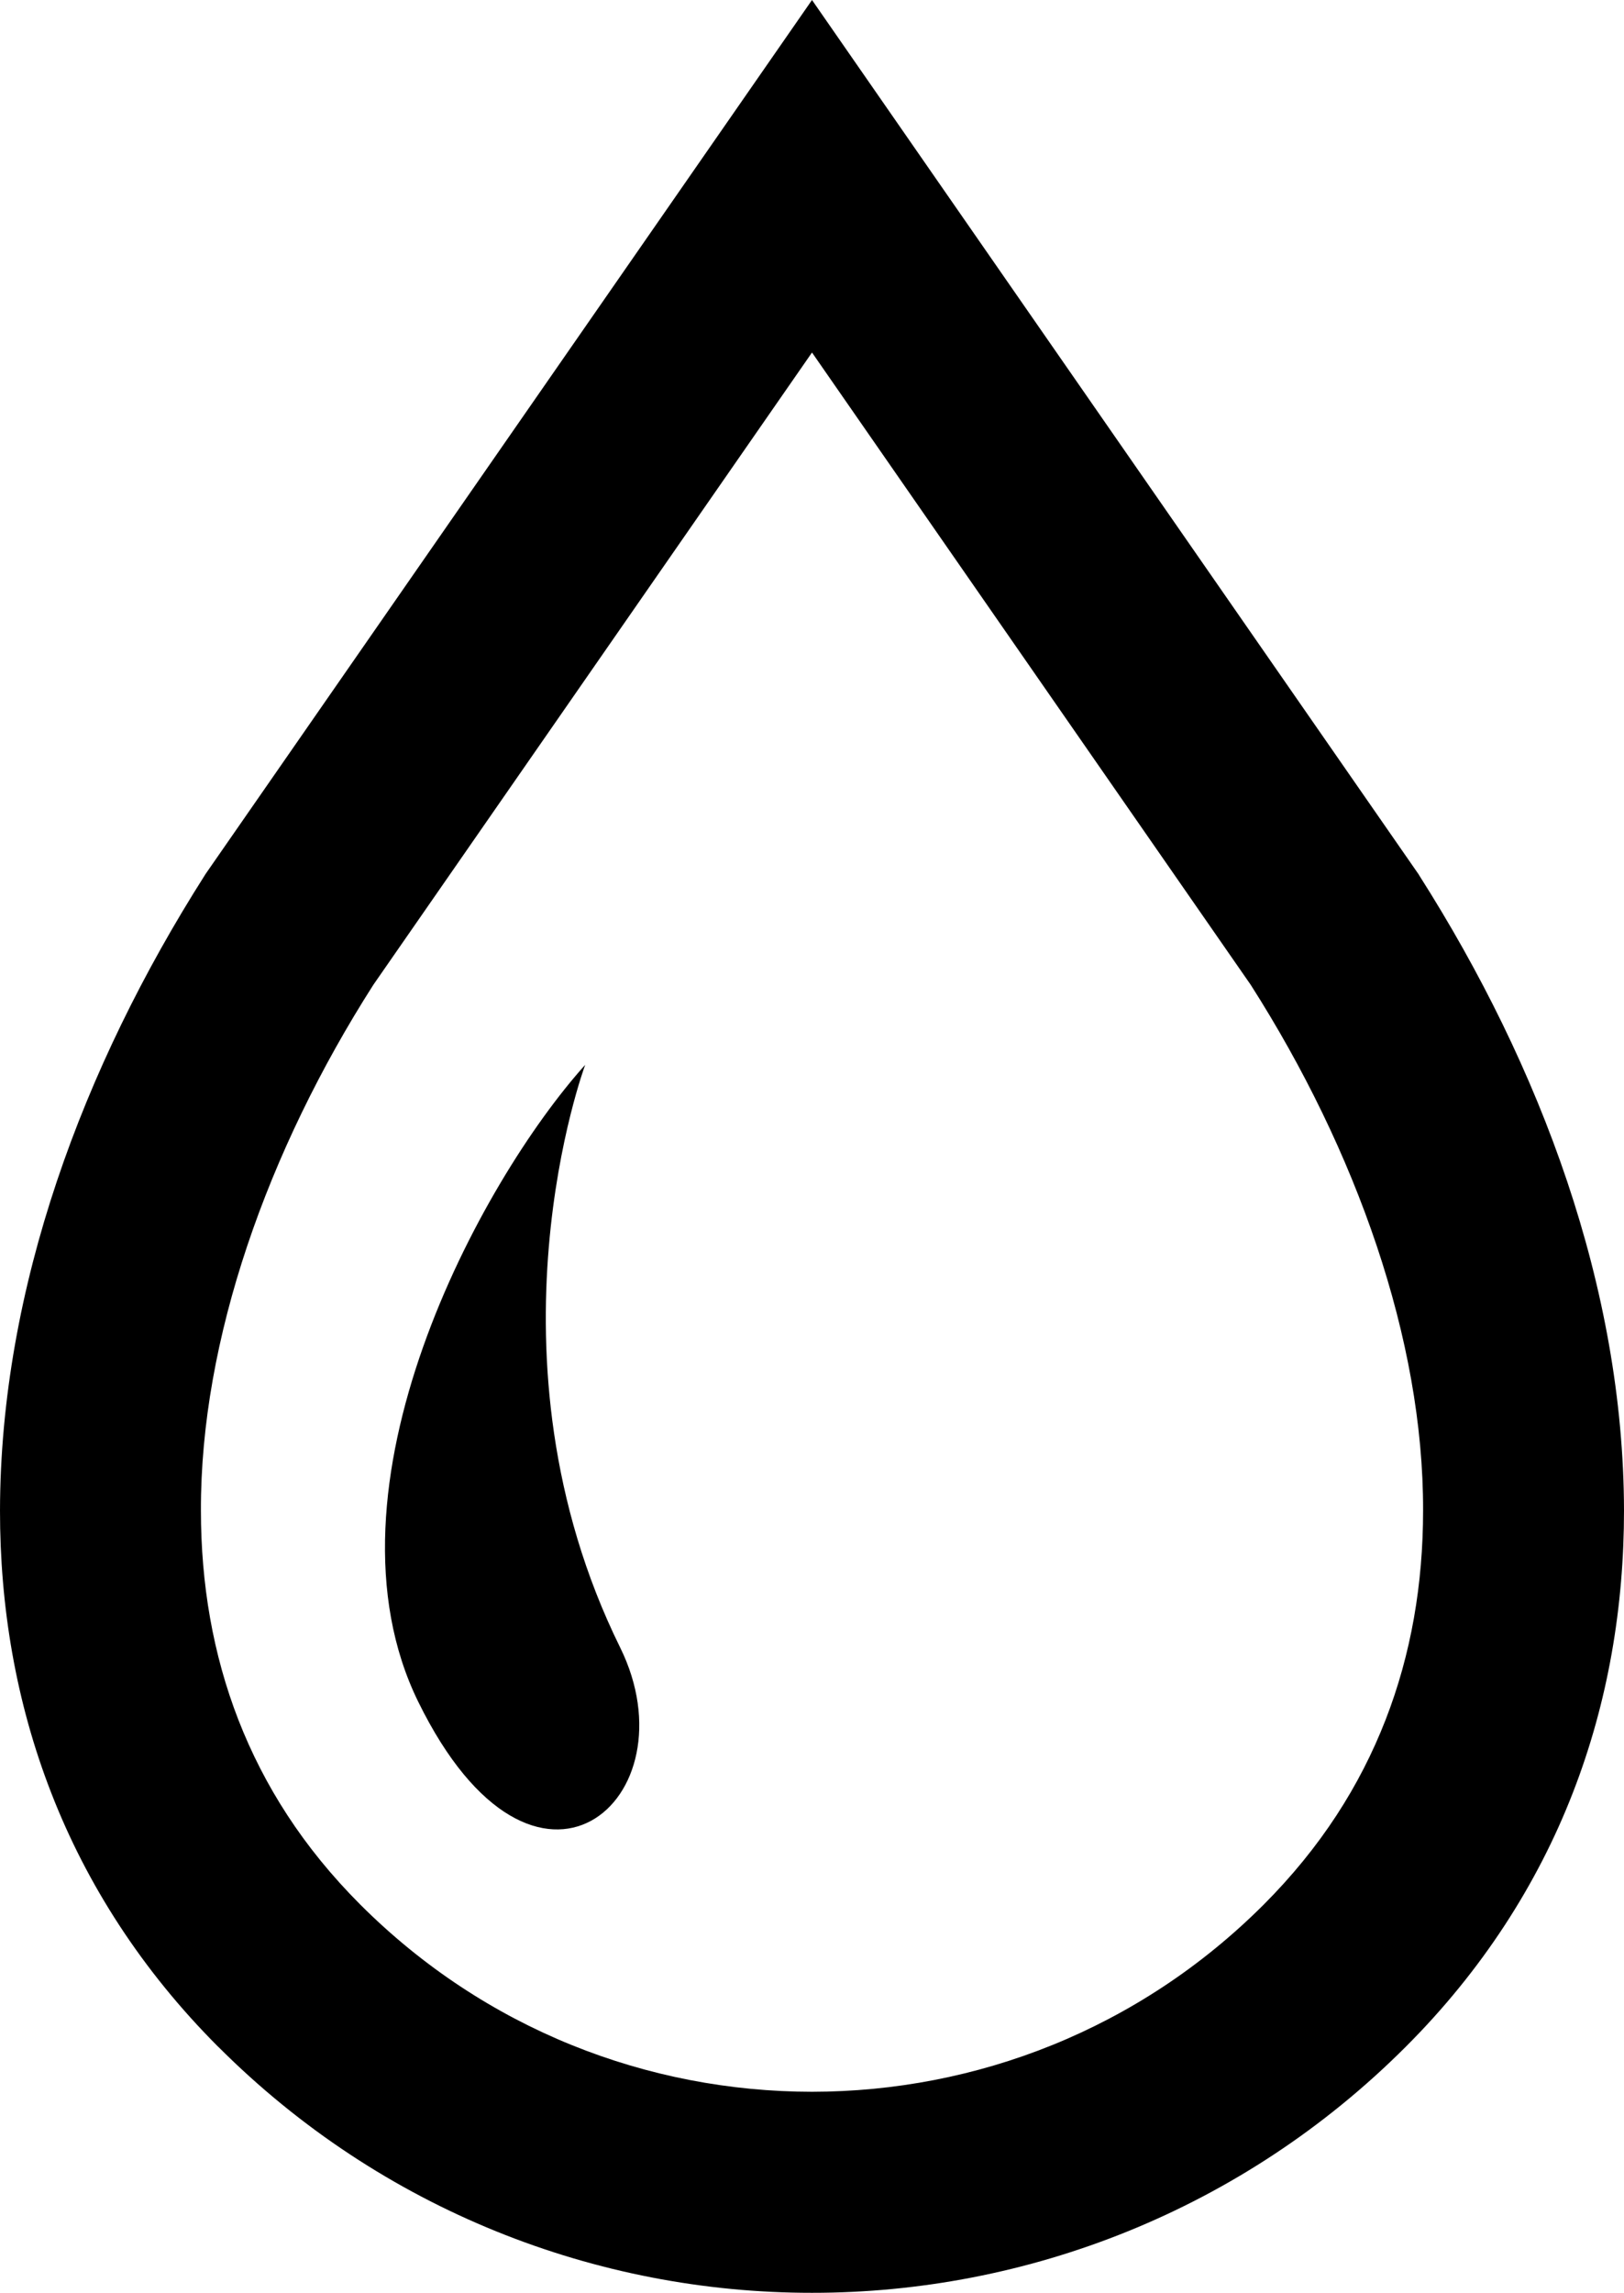 <?xml version="1.0" encoding="UTF-8"?>
<!DOCTYPE svg PUBLIC "-//W3C//DTD SVG 1.1//EN" "http://www.w3.org/Graphics/SVG/1.1/DTD/svg11.dtd">
<!-- Creator: CorelDRAW -->
<?xml-stylesheet href="water.css" type="text/css"?>
<svg xmlns="http://www.w3.org/2000/svg" xml:space="preserve" width="150.003mm" height="211.667mm" version="1.1" style="shape-rendering:geometricPrecision; text-rendering:geometricPrecision; image-rendering:optimizeQuality; fill-rule:evenodd; clip-rule:evenodd"
viewBox="0 0 15000.38 21166.73"
 xmlns:xlink="http://www.w3.org/1999/xlink"
 xmlns:xodm="http://www.corel.com/coreldraw/odm/2003">
 <g id="Layer_x0020_1">
  <g id="_2642982481856">
   <path class="fil0" d="M13110.3 8083.49l-8.39 -14.22 -11 -15.5 -5590.74 -8053.77 -5601.07 8067.99 -9.67 15.5c-1123.32,1766.05 -1885.54,3807.9 -1889.42,5860.13 -0.66,881.72 144.69,1764.77 472.86,2607.11 326.84,842.33 838.44,1640.75 1542.56,2344.84l0.65 -0.01c1511.43,1512.18 3502.31,2272.45 5484.08,2271.17 1981.82,1.28 3971.98,-758.98 5484.16,-2271.21l-655.63 655.63 655.63 -655.63c704.74,-704.08 1216.34,-1502.5 1543.18,-2344.18 328.17,-842.99 472.86,-1725.99 472.86,-2607.11 -3.88,-2052.79 -766.09,-4094.68 -1890.08,-5860.74zm-312.62 7794.77c-236.43,606.56 -597.5,1175.66 -1125.26,1704.66l656.29 -656.29 -656.29 656.29c-1154.34,1153.71 -2658.79,1726.66 -4172.25,1727.94 -1513.46,-1.28 -3017.91,-574.27 -4172.24,-1727.94l0 0c-528.38,-529.04 -888.83,-1098.14 -1125.88,-1705.32 -235.77,-606.56 -346.23,-1254.46 -346.23,-1933.99 -4.51,-1574.19 614.29,-3320.86 1592.92,-4852.43l4051.44 -5836.89 4052.72 5838.18c977.35,1531.57 1595.52,3277.58 1591.63,4851.77 0,679.56 -110.47,1327.45 -346.85,1934.02z"/>
   <path class="fil0" d="M5405.32 9830.17c-968.29,1076.15 -2510.2,3908.69 -1541.9,5880.8 1081.32,2202.71 2552.83,893.34 1864.86,-501.26 -1326.76,-2689.76 -322.96,-5379.53 -322.96,-5379.53z"/>
  </g>
 </g>
</svg>
